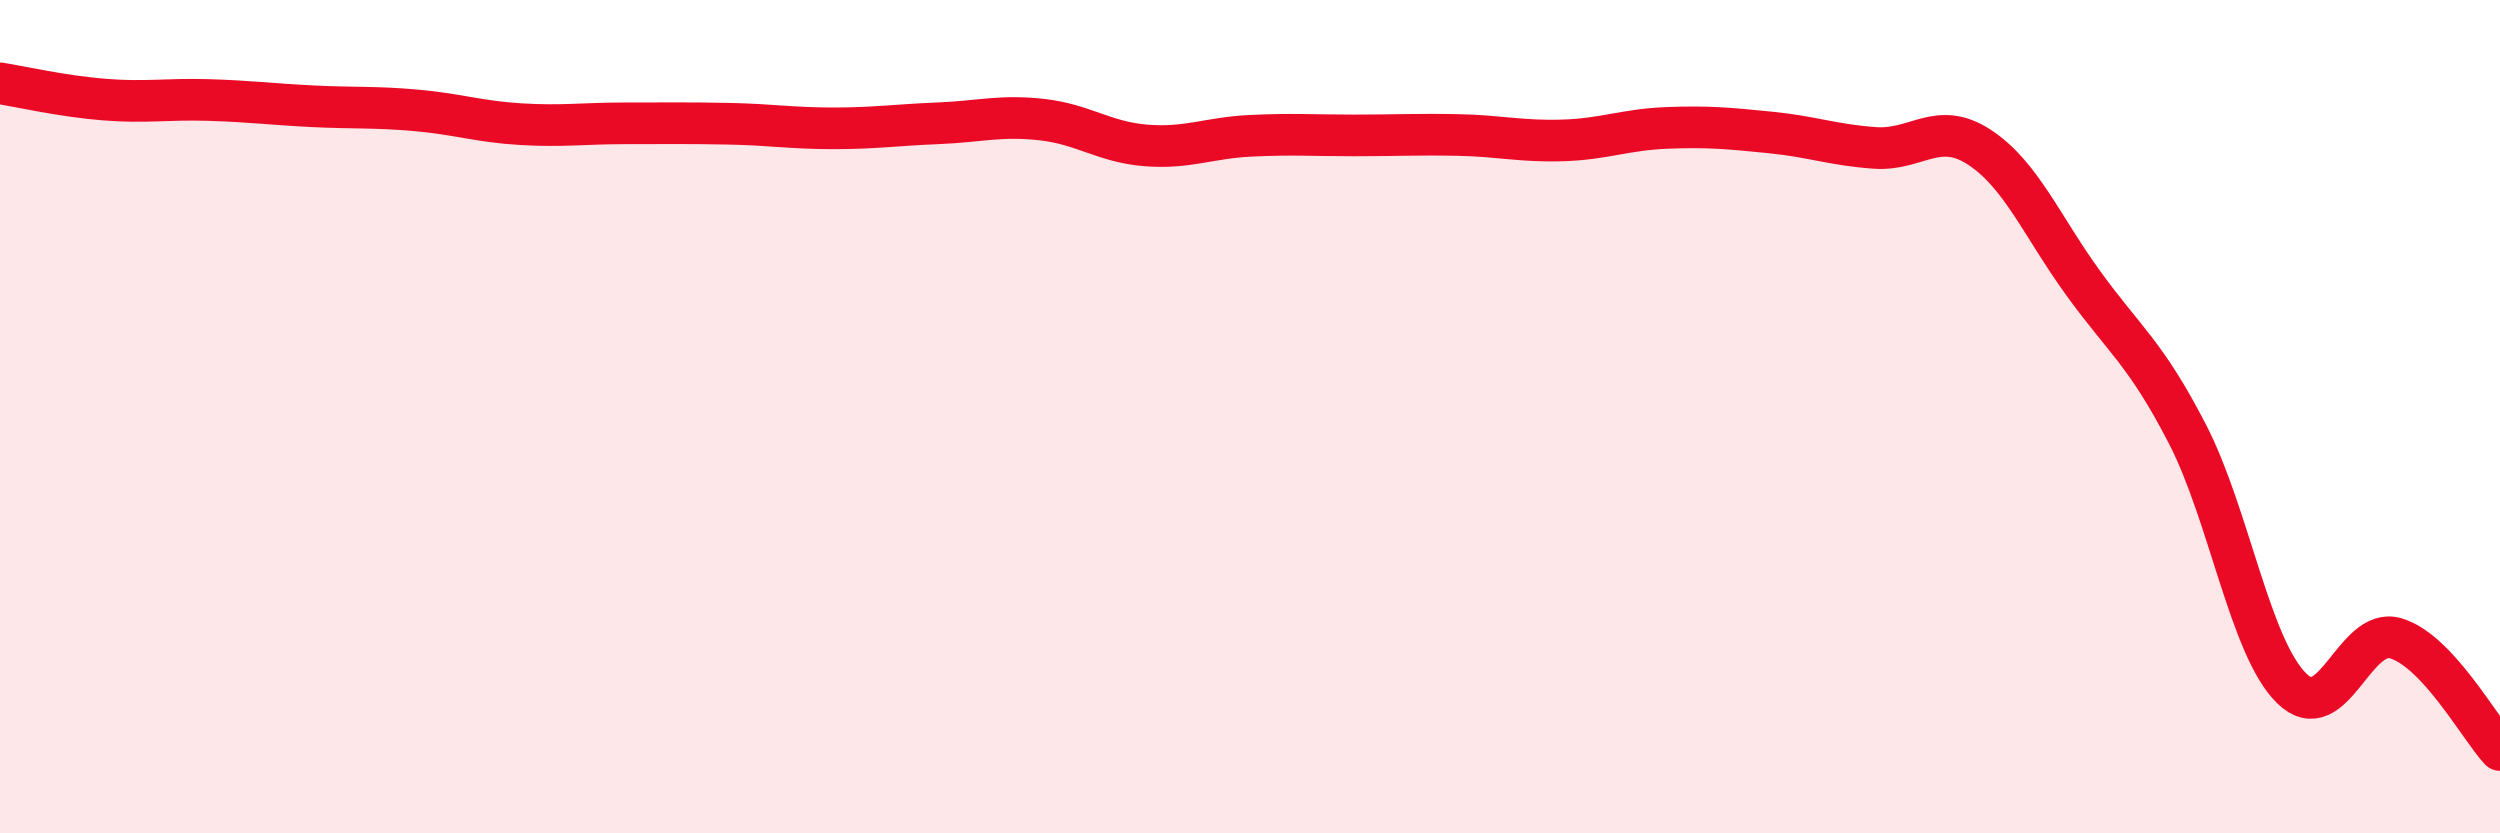 
    <svg width="60" height="20" viewBox="0 0 60 20" xmlns="http://www.w3.org/2000/svg">
      <path
        d="M 0,2 C 0.5,2.08 1.5,2.31 2.5,2.39 C 3.5,2.47 4,2.37 5,2.4 C 6,2.43 6.5,2.5 7.5,2.55 C 8.5,2.6 9,2.56 10,2.65 C 11,2.74 11.5,2.92 12.5,2.98 C 13.5,3.04 14,2.96 15,2.96 C 16,2.96 16.5,2.95 17.5,2.97 C 18.5,2.99 19,3.08 20,3.08 C 21,3.08 21.5,3 22.5,2.96 C 23.5,2.92 24,2.76 25,2.87 C 26,2.98 26.5,3.41 27.5,3.49 C 28.5,3.57 29,3.31 30,3.26 C 31,3.21 31.5,3.25 32.5,3.25 C 33.5,3.25 34,3.22 35,3.24 C 36,3.26 36.5,3.4 37.5,3.37 C 38.5,3.34 39,3.11 40,3.07 C 41,3.03 41.5,3.08 42.5,3.18 C 43.5,3.28 44,3.48 45,3.55 C 46,3.62 46.5,2.88 47.5,3.53 C 48.5,4.18 49,5.42 50,6.8 C 51,8.18 51.5,8.48 52.5,10.42 C 53.5,12.36 54,15.54 55,16.52 C 56,17.5 56.5,15.02 57.5,15.32 C 58.5,15.62 59.5,17.46 60,18L60 20L0 20Z"
        fill="#EB0A25"
        opacity="0.1"
        stroke-linecap="round"
        stroke-linejoin="round"
      />
      <path
        d="M 0,2 C 0.5,2.08 1.5,2.31 2.5,2.39 C 3.5,2.47 4,2.37 5,2.4 C 6,2.43 6.5,2.5 7.5,2.55 C 8.5,2.6 9,2.56 10,2.65 C 11,2.74 11.5,2.92 12.5,2.98 C 13.5,3.04 14,2.96 15,2.96 C 16,2.96 16.5,2.95 17.5,2.97 C 18.5,2.99 19,3.08 20,3.08 C 21,3.08 21.5,3 22.5,2.96 C 23.5,2.92 24,2.76 25,2.87 C 26,2.98 26.5,3.41 27.5,3.49 C 28.5,3.57 29,3.31 30,3.26 C 31,3.21 31.5,3.25 32.5,3.25 C 33.5,3.25 34,3.22 35,3.24 C 36,3.26 36.5,3.4 37.5,3.37 C 38.5,3.34 39,3.11 40,3.07 C 41,3.03 41.5,3.08 42.5,3.18 C 43.5,3.28 44,3.48 45,3.55 C 46,3.62 46.5,2.88 47.5,3.53 C 48.5,4.18 49,5.42 50,6.8 C 51,8.18 51.5,8.48 52.5,10.42 C 53.5,12.36 54,15.54 55,16.52 C 56,17.5 56.5,15.02 57.5,15.32 C 58.5,15.62 59.5,17.46 60,18"
        stroke="#EB0A25"
        stroke-width="1"
        fill="none"
        stroke-linecap="round"
        stroke-linejoin="round"
      />
    </svg>
  